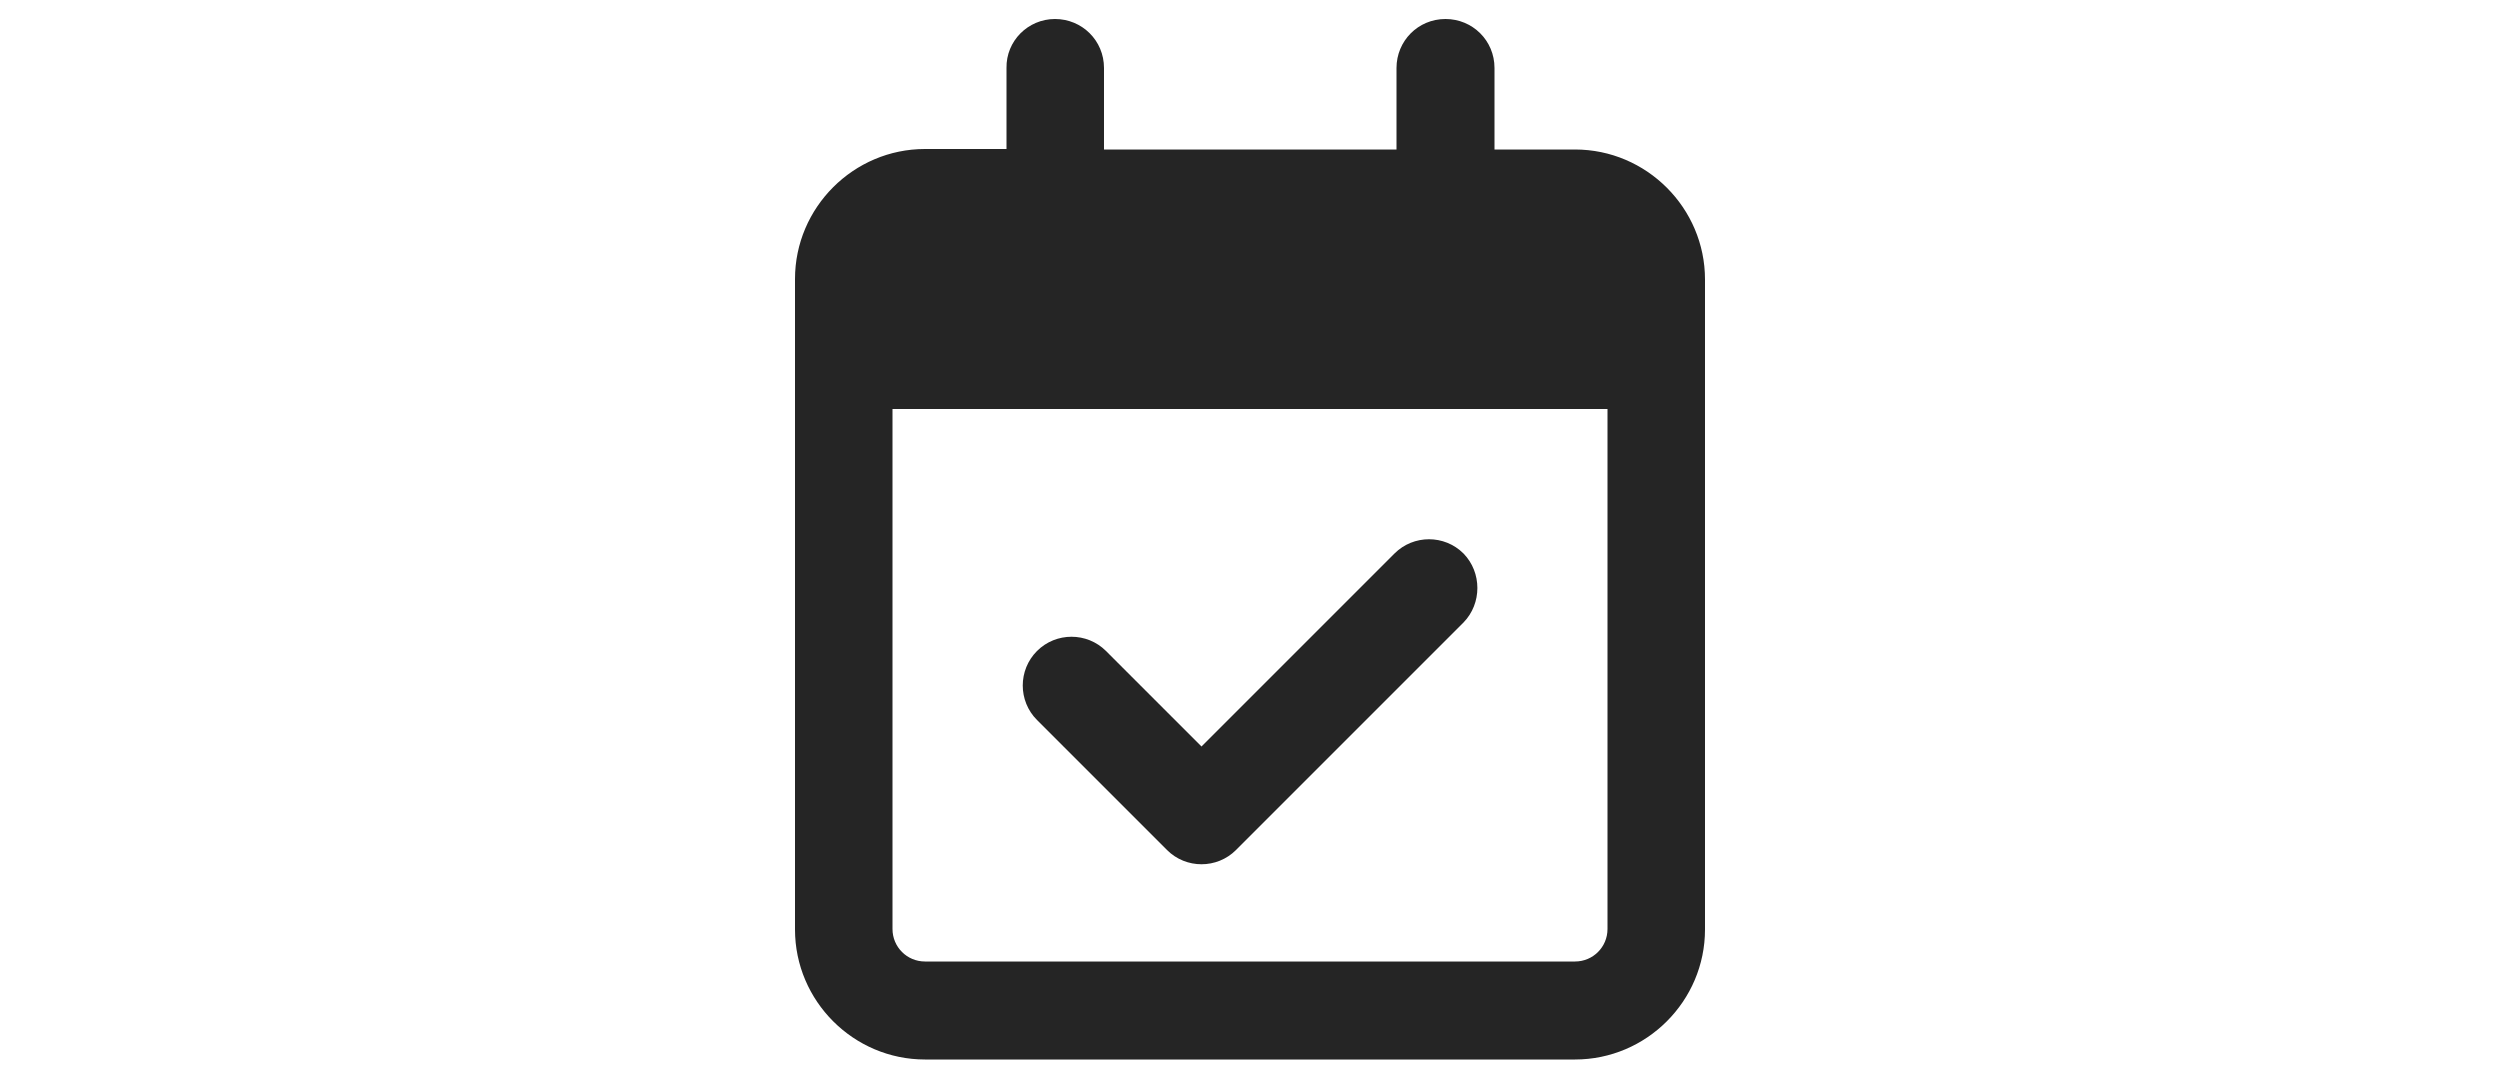 <?xml version="1.0" encoding="utf-8"?>
<!-- Generator: Adobe Illustrator 24.3.0, SVG Export Plug-In . SVG Version: 6.00 Build 0)  -->
<svg version="1.1" id="Layer_1" xmlns="http://www.w3.org/2000/svg" xmlns:xlink="http://www.w3.org/1999/xlink" x="0px" y="0px"
	 viewBox="0 0 500 213.5" style="enable-background:new 0 0 500 213.5;" xml:space="preserve">
<style type="text/css">
	.st0{display:none;fill:#252525;}
	.st1{fill:#252525;}
</style>
<path class="st0" d="M169.9,9.2c-10.2,0-18.5,8.3-18.5,18.5v18.5h-18.5c-3.4,0-6.2,2.8-6.2,6.2c0,3.4,2.8,6.2,6.2,6.2h18.5h80.1
	c3.4,0,6.2,2.8,6.2,6.2c0,3.4-2.8,6.2-6.2,6.2h-80.1h-6.2c-3.4,0-6.2,2.8-6.2,6.2s2.8,6.2,6.2,6.2h6.2h67.8c3.4,0,6.2,2.8,6.2,6.2
	c0,3.4-2.8,6.2-6.2,6.2h-67.8h-18.5c-3.4,0-6.2,2.8-6.2,6.2c0,3.4,2.8,6.2,6.2,6.2h18.5h55.5c3.4,0,6.2,2.8,6.2,6.2
	c0,3.4-2.8,6.2-6.2,6.2h-55.5v49.3c0,20.4,16.6,37,37,37s37-16.6,37-37h49.3c0,20.4,16.6,37,37,37s37-16.6,37-37H361
	c6.8,0,12.3-5.5,12.3-12.3s-5.5-12.3-12.3-12.3v-24.7v-12.3v-7.2c0-6.6-2.6-12.8-7.2-17.5L324,53.4c-4.6-4.6-10.9-7.2-17.5-7.2H287
	V27.7c0-10.2-8.3-18.5-18.5-18.5H169.9z M336.3,100.6v7.2H287v-37h19.5L336.3,100.6z M188.3,151c10.2,0,18.5,8.3,18.5,18.5
	c0,10.2-8.3,18.5-18.5,18.5c-10.2,0-18.5-8.3-18.5-18.5C169.9,159.3,178.1,151,188.3,151z M293.2,169.5c0-10.2,8.3-18.5,18.5-18.5
	s18.5,8.3,18.5,18.5c0,10.2-8.3,18.5-18.5,18.5S293.2,179.7,293.2,169.5z"/>
<path class="st1" d="M211,3.8c5.4,0,9.8,4.3,9.8,9.8v16.3h58.5V13.6c0-5.4,4.3-9.8,9.8-9.8c5.4,0,9.8,4.3,9.8,9.8v16.3H315
	c14.3,0,26,11.7,26,26v6.5v19.5v104c0,14.3-11.7,26-26,26H185c-14.3,0-26-11.7-26-26v-104V62.3v-6.5c0-14.3,11.7-26,26-26h16.3V13.6
	C201.2,8.2,205.6,3.8,211,3.8z M321.5,81.8h-143v104c0,3.6,2.9,6.5,6.5,6.5h130c3.6,0,6.5-2.9,6.5-6.5V81.8z M292.7,124.5L247.2,170
	c-3.8,3.8-10,3.8-13.8,0l-26-26c-3.8-3.8-3.8-10,0-13.8c3.8-3.8,10-3.8,13.8,0l19.1,19.1l38.6-38.6c3.8-3.8,10-3.8,13.8,0
	C296.4,114.5,296.4,120.7,292.7,124.5L292.7,124.5z"/>
<path class="st0" d="M351.1,19.3c0,44.9-33.4,82-76.7,87.7c-2.8-21.1-12.1-40.1-25.8-55c15.1-27,44-45.3,77.2-45.3h12.6
	C345.5,6.7,351.1,12.4,351.1,19.3z M148.9,44.6c0-7,5.6-12.6,12.6-12.6h12.6c48.9,0,88.5,39.6,88.5,88.5v12.6v63.2
	c0,7-5.6,12.6-12.6,12.6s-12.6-5.6-12.6-12.6v-63.2C188.5,133.1,148.9,93.5,148.9,44.6z"/>
<g>
</g>
<g>
</g>
<g>
</g>
<g>
</g>
<g>
</g>
<g>
</g>
</svg>

